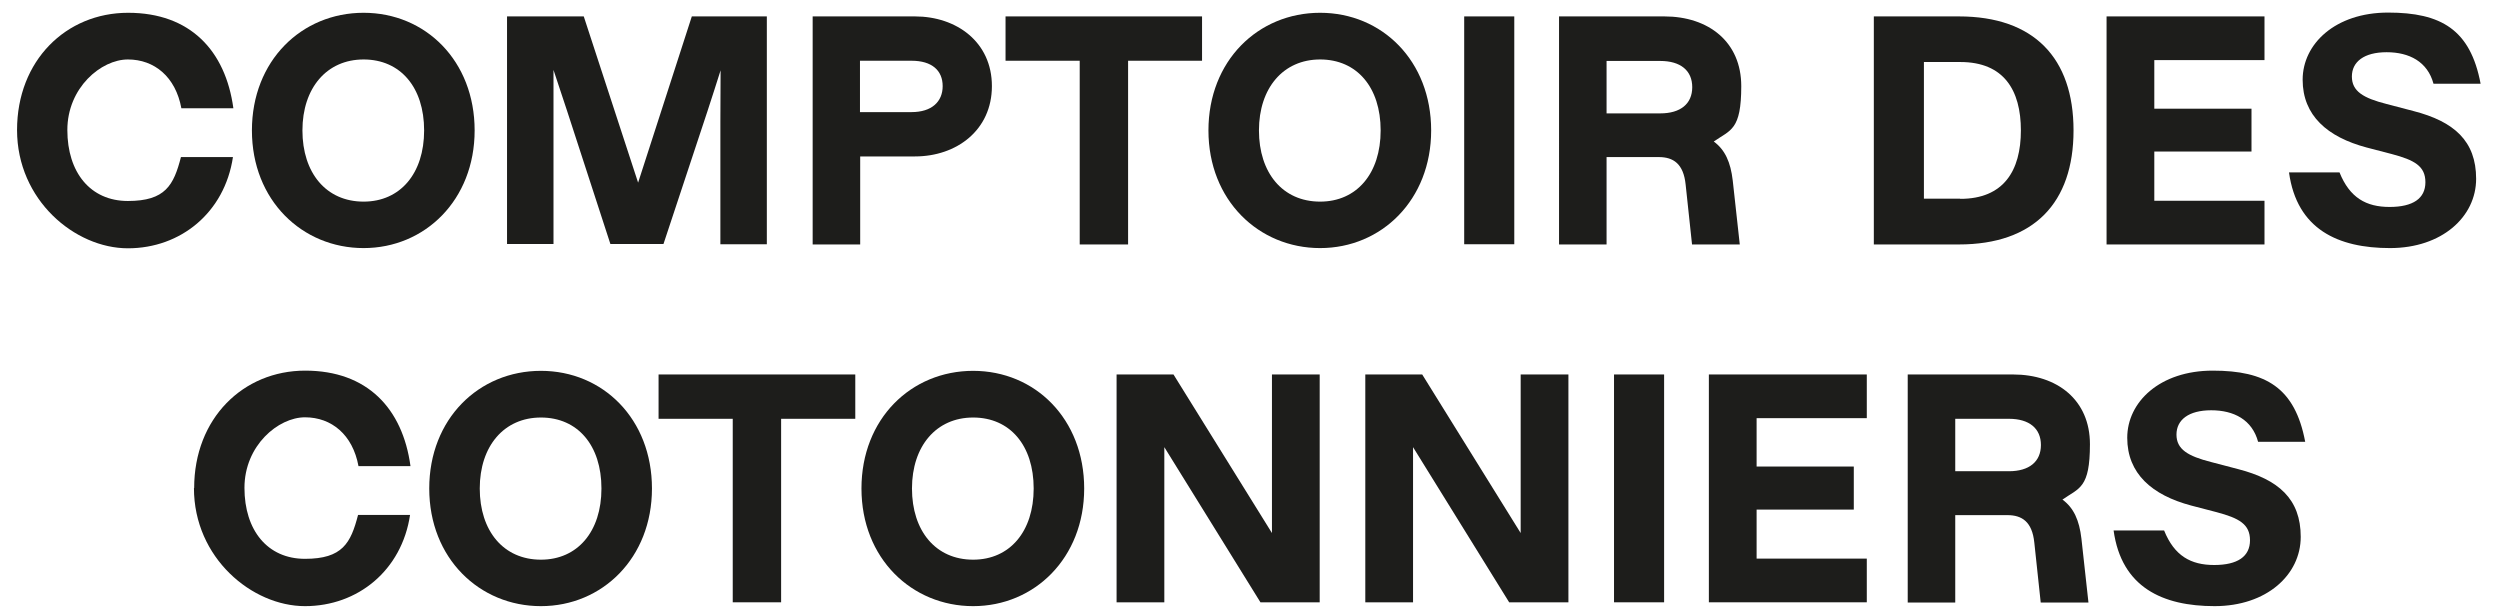 <?xml version="1.0" encoding="UTF-8"?>
<svg id="Calque_1" xmlns="http://www.w3.org/2000/svg" version="1.1" viewBox="0 0 1173 288.6">
  <!-- Generator: Adobe Illustrator 29.6.1, SVG Export Plug-In . SVG Version: 2.1.1 Build 9)  -->
  <defs>
    <style>
      .st0 {
        fill: #1d1d1b;
      }
    </style>
  </defs>
  <g>
    <path class="st0" d="M8,61C8,28.4,31,6,60.1,6s45.7,17.7,49.4,44.8h-24.4c-2.7-14.7-12.6-22.9-25.1-22.9s-28.4,13.2-28.4,33.1,10.8,33.3,28.4,33.3,21.5-7.4,24.9-20.6h24.4c-3.9,26-24.5,42.8-49.3,42.8S8,93.9,8,61"/>
    <path class="st0" d="M170.6,94.6c17.2,0,28.4-13.2,28.4-33.4s-11.1-33.3-28.4-33.3-28.7,13.4-28.7,33.3,11.1,33.4,28.7,33.4M118.2,61.2c0-32.7,23.3-55.2,52.4-55.2s52.1,22.6,52.1,55.2-23.3,55.2-52.1,55.2-52.4-22.4-52.4-55.2"/>
    <path class="st0" d="M237.8,7.7h36.1l25.5,78,25.2-78h35.2v106.9h-21.8v-57.2c0-6.5.1-14.4.1-24.4-2.1,6.7-3.6,11.3-6.2,19.3l-20.6,62.2h-24.9l-20.3-62.4-6.4-19.3v81.7h-21.8V7.7Z"/>
    <path class="st0" d="M427.7,52.6c9.5,0,14.6-4.9,14.6-12.2s-5-11.9-14.6-11.9h-24.2v24.1h24.2ZM381.3,7.7h48c19.5,0,36.1,12,36.1,32.7s-16.6,33-36.1,33h-25.7v41.3h-22.3V7.7Z"/>
  </g>
  <polygon class="st0" points="506.6 28.5 471.8 28.5 471.8 7.7 564 7.7 564 28.5 529.3 28.5 529.3 114.7 506.6 114.7 506.6 28.5"/>
  <path class="st0" d="M619.4,94.6c17.2,0,28.4-13.2,28.4-33.4s-11.1-33.3-28.4-33.3-28.7,13.4-28.7,33.3,11.1,33.4,28.7,33.4M567,61.2c0-32.7,23.3-55.2,52.4-55.2s52.1,22.6,52.1,55.2-23.3,55.2-52.1,55.2-52.4-22.4-52.4-55.2"/>
  <rect class="st0" x="687" y="7.7" width="23.5" height="106.9"/>
  <g>
    <path class="st0" d="M779,53.2c9.5,0,15-4.5,15-12.3s-5.5-12.3-15-12.3h-25.2v24.6h25.2ZM731.5,7.7h49.4c20.8,0,36.1,12,36.1,32.7s-5,20.5-12.9,26c5.3,3.9,7.9,9.7,8.9,18.3l3.3,30h-22.4l-3-28.1c-1-9.8-5.8-12.9-12.6-12.9h-24.5v41h-22.3V7.7Z"/>
    <path class="st0" d="M919.8,93.3c20.3,0,28.4-13.2,28.4-32.1s-8-32.1-28.4-32.1h-17.1v64.1h17.1ZM879.2,7.7h39.9c35.2,0,53.8,19.5,53.8,53.5s-18.6,53.5-53.8,53.5h-39.9V7.7Z"/>
  </g>
  <polygon class="st0" points="988.4 7.7 1062.5 7.7 1062.5 28.2 1010.8 28.2 1010.8 51 1056.4 51 1056.4 71.1 1010.8 71.1 1010.8 94.2 1062.5 94.2 1062.5 114.7 988.4 114.7 988.4 7.7"/>
  <g>
    <path class="st0" d="M1073.9,80.9h23.8c4.8,11.9,12.5,16.2,23.5,16.2s16.8-4,16.8-11.6-5.2-10.4-15.7-13.2l-11.9-3.1c-18.4-4.9-30-15-30-31.8s15.3-31.5,40.1-31.5,38.6,7.9,43.4,33.4h-22.1c-2.8-10.4-11.4-14.8-22-14.8s-16.3,4.5-16.3,11.4,5.3,10.1,16.3,12.9l12.6,3.3c19,4.9,29.4,14,29.4,31.8s-16,32.5-40.4,32.5-43.7-8.8-47.4-35.5"/>
    <path class="st0" d="M91.1,229c0-32.7,23-55.1,52.1-55.1s45.7,17.7,49.4,44.8h-24.4c-2.7-14.7-12.6-22.9-25.1-22.9s-28.4,13.2-28.4,33.1,10.8,33.3,28.4,33.3,21.5-7.4,24.9-20.6h24.4c-3.9,26-24.5,42.8-49.3,42.8s-52.1-22.6-52.1-55.4"/>
    <path class="st0" d="M253.8,262.6c17.2,0,28.4-13.2,28.4-33.4s-11.1-33.3-28.4-33.3-28.7,13.4-28.7,33.3,11.1,33.4,28.7,33.4M201.4,229.2c0-32.7,23.3-55.2,52.4-55.2s52.1,22.6,52.1,55.2-23.3,55.2-52.1,55.2-52.4-22.4-52.4-55.2"/>
  </g>
  <polygon class="st0" points="343.8 196.5 309 196.5 309 175.7 401.3 175.7 401.3 196.5 366.5 196.5 366.5 282.6 343.8 282.6 343.8 196.5"/>
  <path class="st0" d="M456.6,262.6c17.2,0,28.4-13.2,28.4-33.4s-11.1-33.3-28.4-33.3-28.7,13.4-28.7,33.3,11.1,33.4,28.7,33.4M404.2,229.2c0-32.7,23.3-55.2,52.4-55.2s52.1,22.6,52.1,55.2-23.3,55.2-52.1,55.2-52.4-22.4-52.4-55.2"/>
  <polygon class="st0" points="523.9 175.7 550.6 175.7 596.8 250.1 596.8 175.7 619.2 175.7 619.2 282.6 591.4 282.6 546.3 209.8 546.3 282.6 523.9 282.6 523.9 175.7"/>
  <polygon class="st0" points="640.6 175.7 667.3 175.7 713.5 250.1 713.5 175.7 735.9 175.7 735.9 282.6 708.1 282.6 663 209.8 663 282.6 640.6 282.6 640.6 175.7"/>
  <rect class="st0" x="757.3" y="175.7" width="23.5" height="106.9"/>
  <polygon class="st0" points="801.8 175.7 875.9 175.7 875.9 196.2 824.2 196.2 824.2 218.9 869.8 218.9 869.8 239.1 824.2 239.1 824.2 262.1 875.9 262.1 875.9 282.6 801.8 282.6 801.8 175.7"/>
  <g>
    <path class="st0" d="M942.6,221.1c9.5,0,15-4.5,15-12.3s-5.5-12.3-15-12.3h-25.2v24.6h25.2ZM895.1,175.7h49.4c20.8,0,36.1,12,36.1,32.7s-5,20.5-12.9,26c5.3,3.9,7.9,9.7,8.9,18.3l3.3,30h-22.4l-3-28.1c-1-9.8-5.8-12.9-12.6-12.9h-24.5v41h-22.3v-106.9Z"/>
    <path class="st0" d="M991.6,248.9h23.8c4.8,11.9,12.5,16.2,23.5,16.2s16.8-4,16.8-11.6-5.2-10.4-15.7-13.2l-11.9-3.1c-18.4-4.9-30-15-30-31.8s15.3-31.5,40.1-31.5,38.6,7.9,43.4,33.4h-22.1c-2.8-10.4-11.4-14.8-22-14.8s-16.3,4.5-16.3,11.4,5.3,10.1,16.3,12.9l12.6,3.3c19,4.9,29.4,14,29.4,31.8s-16,32.5-40.4,32.5-43.7-8.8-47.4-35.5"/>
  </g>
</svg>